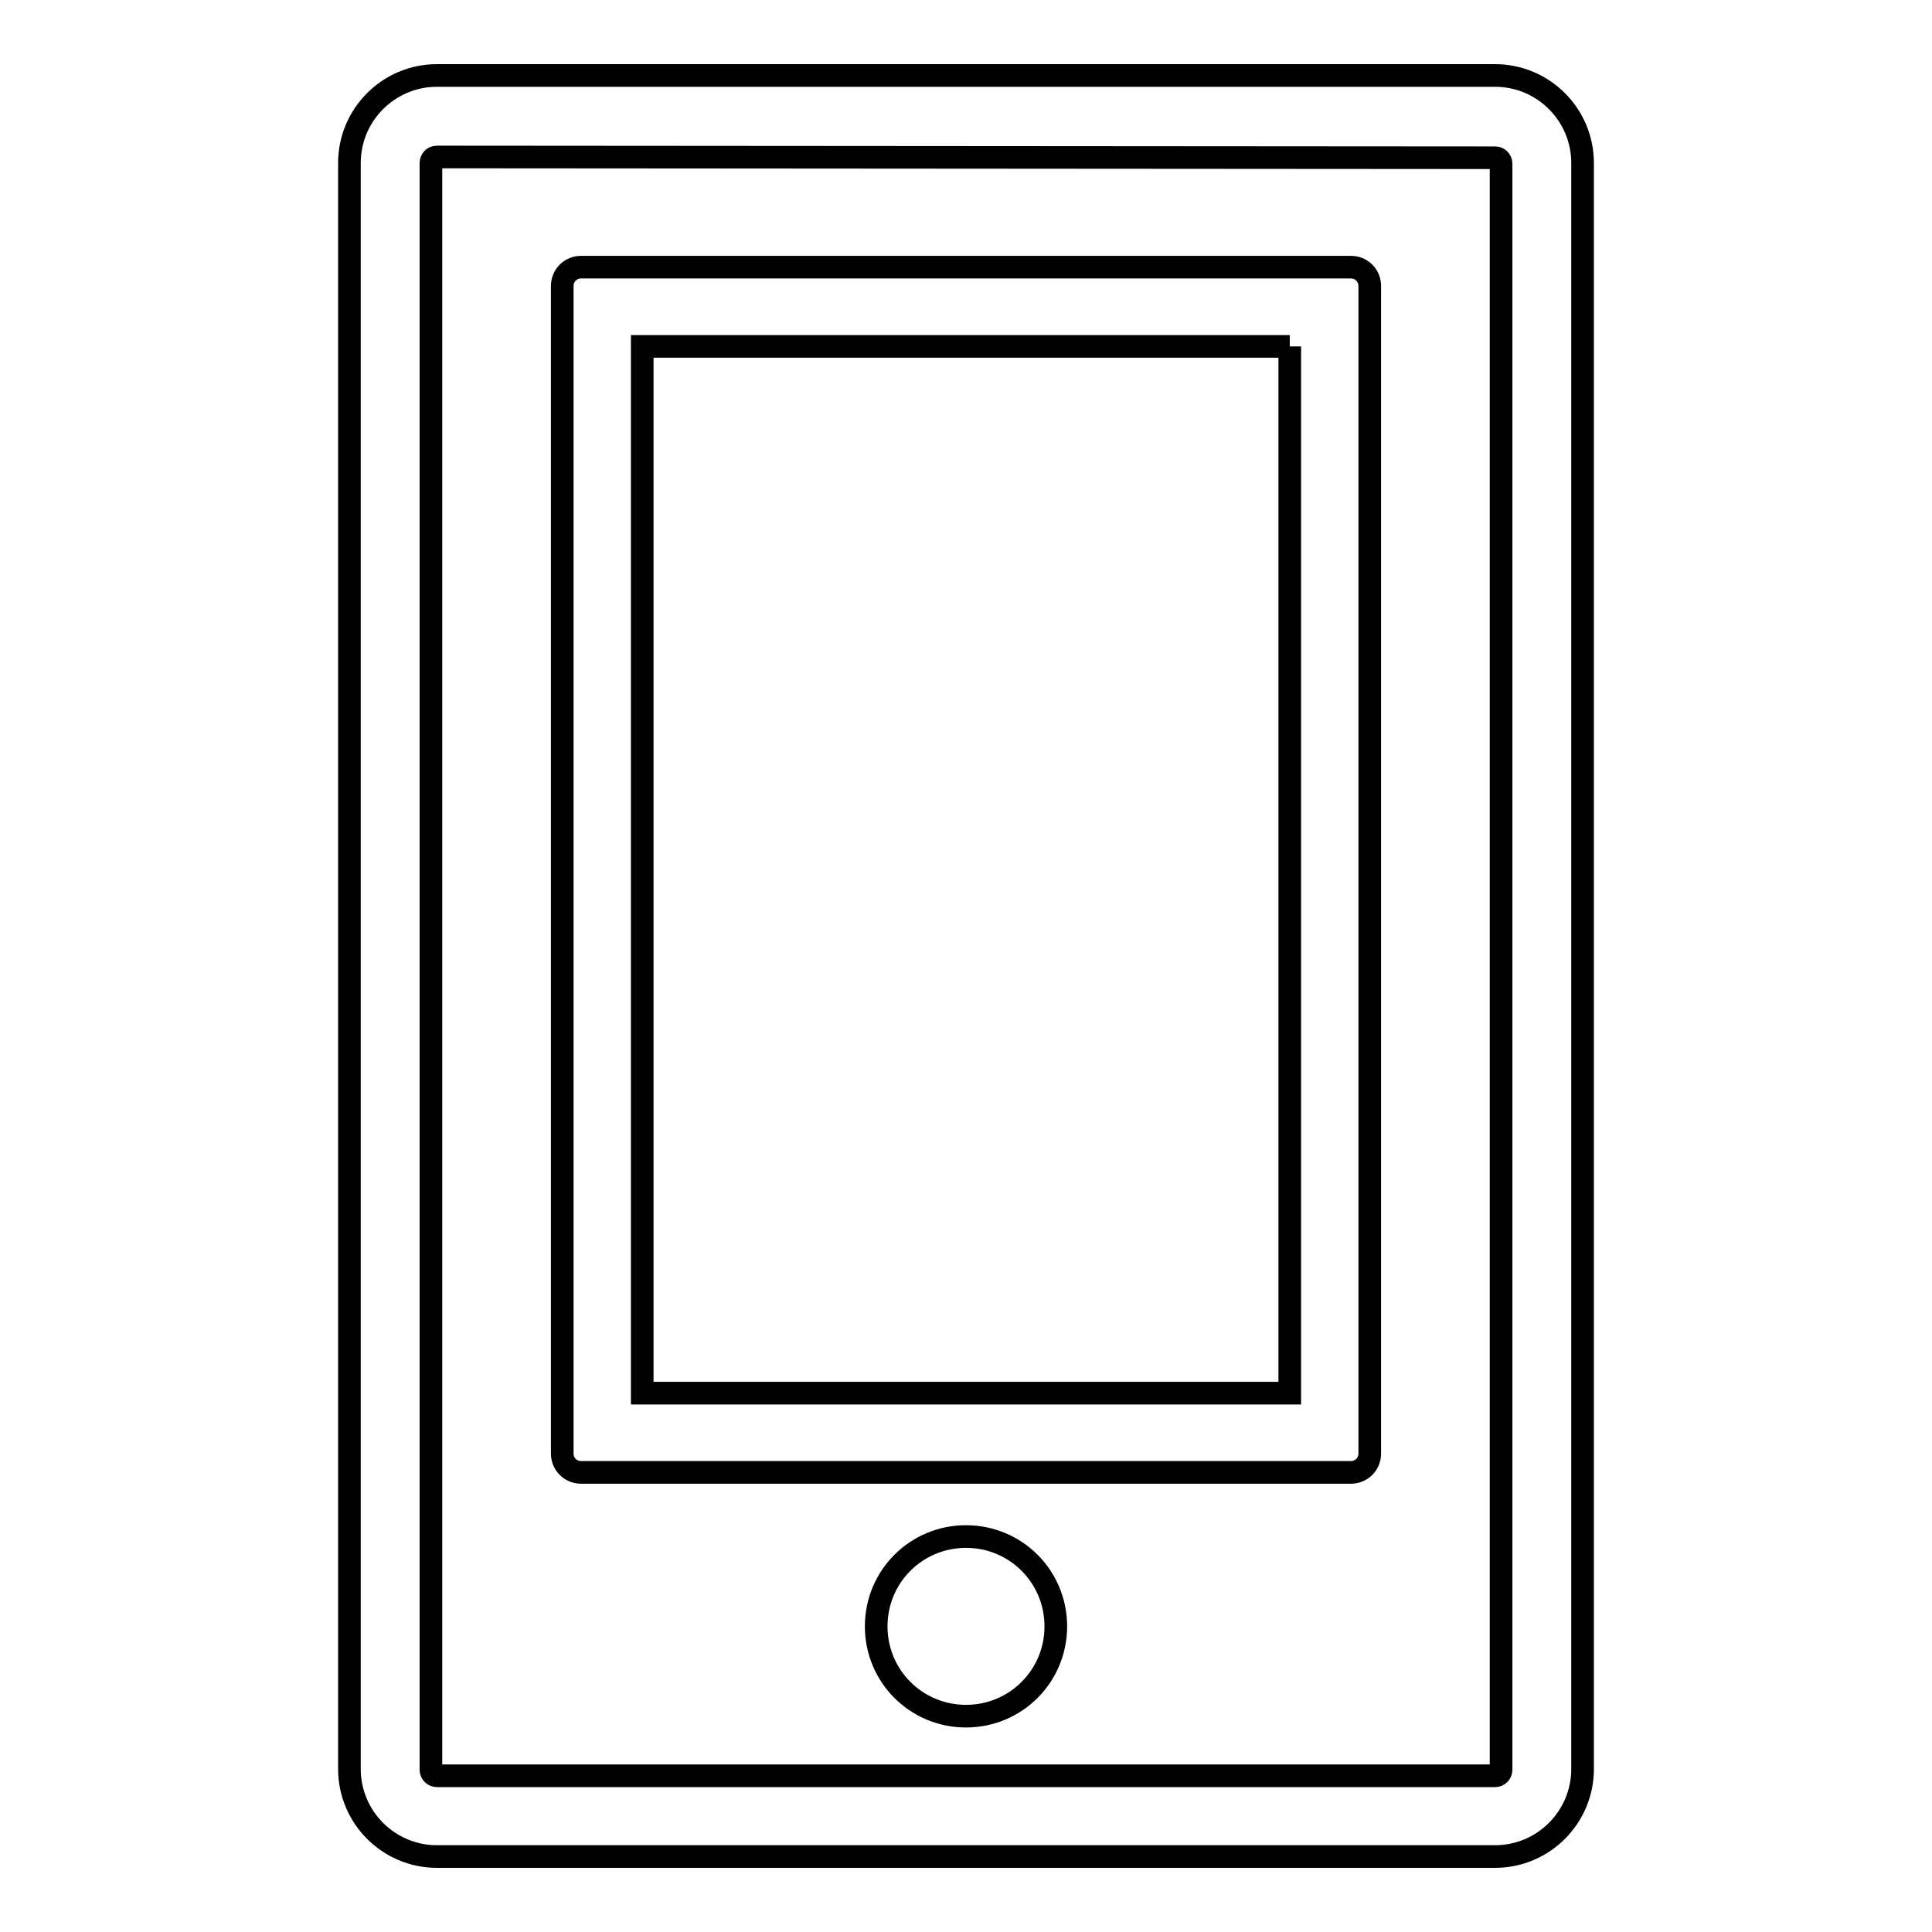<?xml version="1.0" encoding="utf-8"?>
<!-- Svg Vector Icons : http://www.onlinewebfonts.com/icon -->
<!DOCTYPE svg PUBLIC "-//W3C//DTD SVG 1.1//EN" "http://www.w3.org/Graphics/SVG/1.1/DTD/svg11.dtd">
<svg version="1.1" xmlns="http://www.w3.org/2000/svg" xmlns:xlink="http://www.w3.org/1999/xlink" x="0px" y="0px" viewBox="0 0 256 256" enable-background="new 0 0 256 256" xml:space="preserve">
<g><g><path stroke-width="3" fill-opacity="0" stroke="#000000"  d="M198.1,20.9c0.4,0,0.8,0.3,0.8,0.8v212.8c0,0.4-0.3,0.8-0.8,0.8H57.9c-0.4,0-0.8-0.3-0.8-0.8V21.6c0-0.4,0.3-0.8,0.8-0.8L198.1,20.9 M198.1,10H57.9c-6.4,0-11.6,5.2-11.6,11.6v212.8c0,6.4,5.2,11.6,11.6,11.6h140.2c6.4,0,11.6-5.2,11.6-11.6V21.6C209.7,15.2,204.5,10,198.1,10L198.1,10z M170.9,45.9v138.7H85.1V45.9H170.9 M179,35.4H77c-1.4,0-2.5,1.1-2.5,2.5v154.7c0,1.4,1.1,2.5,2.5,2.5H179c1.4,0,2.5-1.1,2.5-2.5V37.9C181.5,36.5,180.4,35.4,179,35.4L179,35.4z M128,203.6c-6.6,0-11.9,5.3-11.9,11.9s5.3,11.9,11.9,11.9c6.6,0,11.9-5.3,11.9-11.9S134.6,203.6,128,203.6L128,203.6z"/></g></g>
</svg>